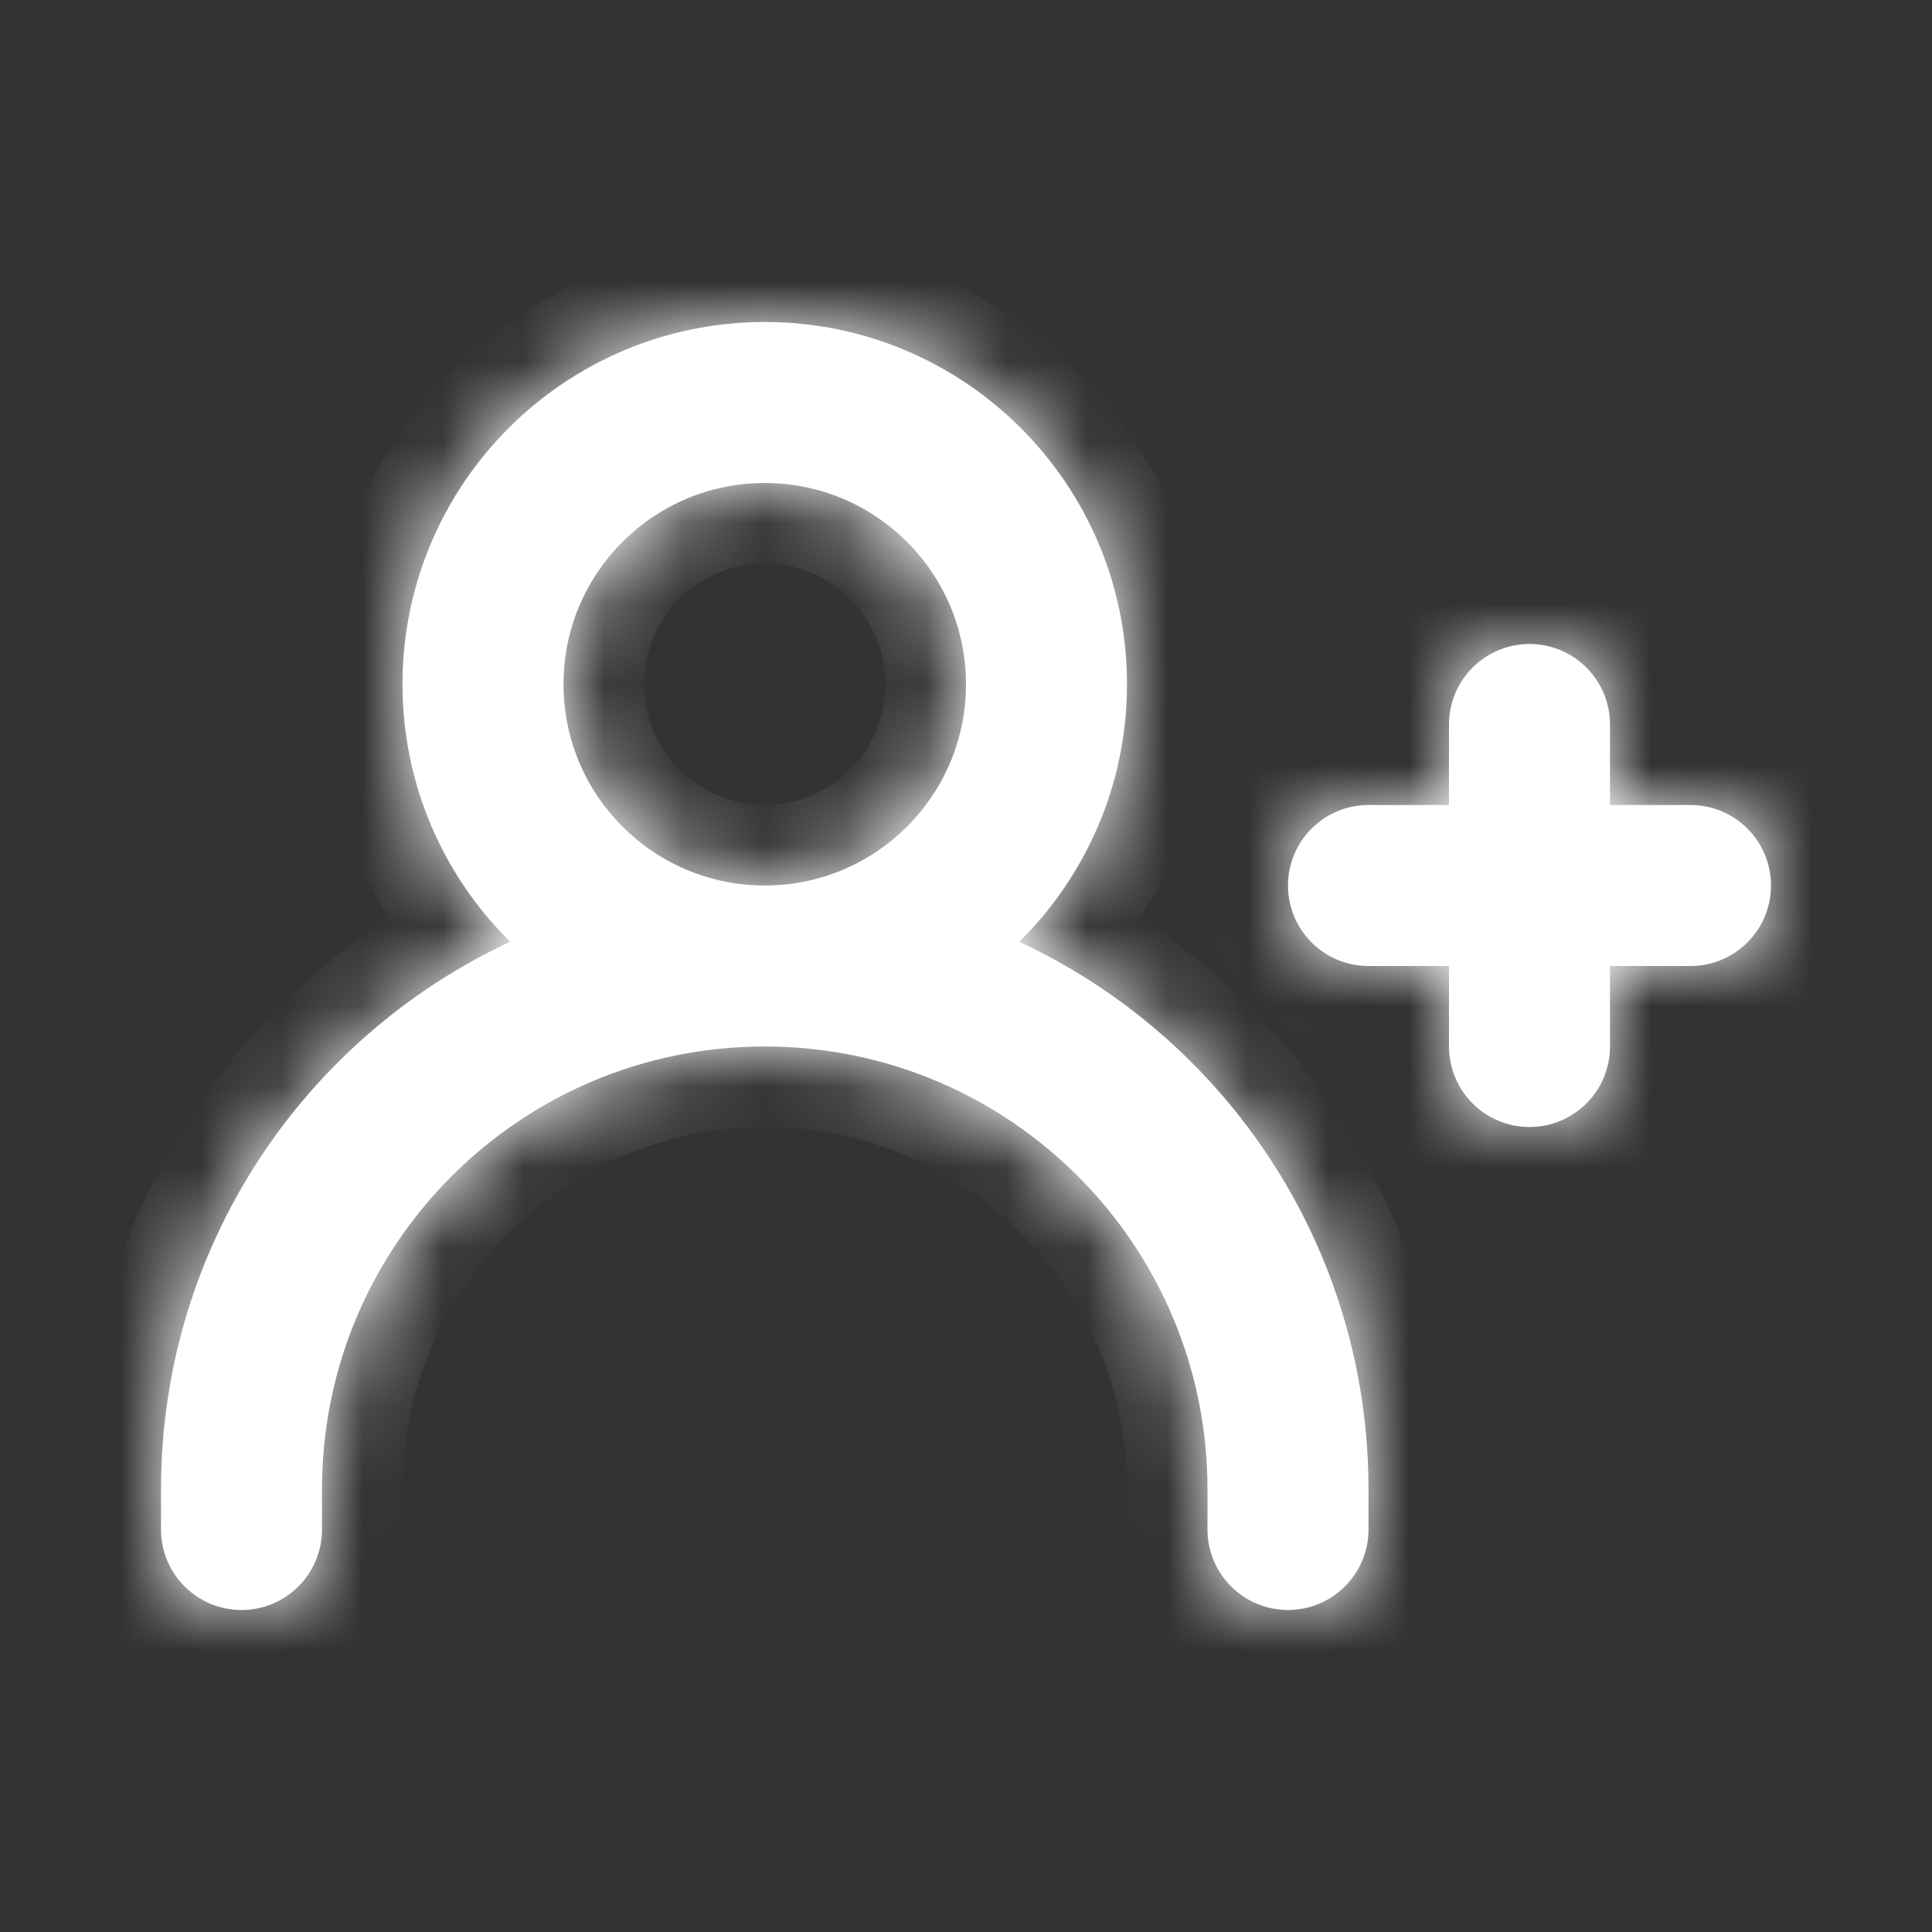 <svg width="24" height="24" viewBox="0 0 24 24" fill="none" xmlns="http://www.w3.org/2000/svg">
<rect x="0" y="0" width="24" height="24" fill="#333333" stroke="none"/>
<mask id="path-1-inside-1_74_34" fill="white">
<path d="M9.5 4C11.985 4 14 6.015 14 8.5C14 9.752 13.487 10.883 12.662 11.699C15.224 12.892 17 15.488 17 18.5V19C17 19.552 16.552 20 16 20C15.448 20 15 19.552 15 19V18.5C15 15.462 12.538 13 9.5 13C6.462 13 4 15.462 4 18.5V19C4 19.552 3.552 20 3 20C2.448 20 2 19.552 2 19V18.5C2 15.488 3.776 12.892 6.337 11.699C5.512 10.883 5 9.752 5 8.5C5 6.015 7.015 4 9.5 4ZM19 8C19.552 8 20 8.448 20 9V10H21C21.552 10 22 10.448 22 11C22 11.552 21.552 12 21 12H20V13C20 13.552 19.552 14 19 14C18.448 14 18 13.552 18 13V12H17C16.448 12 16 11.552 16 11C16 10.448 16.448 10 17 10H18V9C18 8.448 18.448 8 19 8ZM9.5 6C8.119 6 7 7.119 7 8.5C7 9.881 8.119 11 9.5 11C10.881 11 12 9.881 12 8.5C12 7.119 10.881 6 9.5 6Z"/>
</mask>
<path d="M9.5 4C11.985 4 14 6.015 14 8.5C14 9.752 13.487 10.883 12.662 11.699C15.224 12.892 17 15.488 17 18.5V19C17 19.552 16.552 20 16 20C15.448 20 15 19.552 15 19V18.5C15 15.462 12.538 13 9.5 13C6.462 13 4 15.462 4 18.5V19C4 19.552 3.552 20 3 20C2.448 20 2 19.552 2 19V18.5C2 15.488 3.776 12.892 6.337 11.699C5.512 10.883 5 9.752 5 8.5C5 6.015 7.015 4 9.5 4ZM19 8C19.552 8 20 8.448 20 9V10H21C21.552 10 22 10.448 22 11C22 11.552 21.552 12 21 12H20V13C20 13.552 19.552 14 19 14C18.448 14 18 13.552 18 13V12H17C16.448 12 16 11.552 16 11C16 10.448 16.448 10 17 10H18V9C18 8.448 18.448 8 19 8ZM9.5 6C8.119 6 7 7.119 7 8.5C7 9.881 8.119 11 9.5 11C10.881 11 12 9.881 12 8.5C12 7.119 10.881 6 9.5 6Z" fill="white"/>
<path d="M12.662 11.699L11.959 10.988L10.937 11.999L12.24 12.606L12.662 11.699ZM6.337 11.699L6.759 12.606L8.062 11.999L7.04 10.988L6.337 11.699ZM19 8V7V8ZM20 9H19H20ZM20 10H19V11H20V10ZM21 10V9V10ZM22 11L23 11V11H22ZM21 12V11V12ZM20 12V11H19V12H20ZM20 13H21H20ZM19 14V15V14ZM18 13H19H18ZM18 12H19V11H18V12ZM17 12V13V12ZM16 11H15V11L16 11ZM17 10V11V10ZM18 10V11H19V10H18ZM18 9H17H18ZM9.5 4V5C11.433 5 13 6.567 13 8.5H14H15C15 5.462 12.538 3 9.5 3V4ZM14 8.5H13C13 9.473 12.603 10.352 11.959 10.988L12.662 11.699L13.365 12.41C14.372 11.415 15 10.031 15 8.5H14ZM12.662 11.699L12.24 12.606C14.463 13.641 16 15.892 16 18.5H17H18C18 15.084 15.985 12.144 13.084 10.793L12.662 11.699ZM17 18.5H16V19H17H18V18.5H17ZM17 19H16V20V21C17.105 21 18 20.105 18 19H17ZM16 20V19H15H14C14 20.105 14.895 21 16 21V20ZM15 19H16V18.5H15H14V19H15ZM15 18.5H16C16 14.91 13.09 12 9.5 12V13V14C11.985 14 14 16.015 14 18.5H15ZM9.5 13V12C5.91 12 3 14.91 3 18.5H4H5C5 16.015 7.015 14 9.5 14V13ZM4 18.5H3V19H4H5V18.5H4ZM4 19H3V20V21C4.105 21 5 20.105 5 19H4ZM3 20V19H2H1C1 20.105 1.895 21 3 21V20ZM2 19H3V18.5H2H1V19H2ZM2 18.5H3C3 15.892 4.537 13.641 6.759 12.606L6.337 11.699L5.915 10.793C3.015 12.144 1 15.085 1 18.5H2ZM6.337 11.699L7.04 10.988C6.397 10.352 6 9.473 6 8.5H5H4C4 10.03 4.627 11.415 5.634 12.41L6.337 11.699ZM5 8.5H6C6 6.567 7.567 5 9.5 5V4V3C6.462 3 4 5.462 4 8.5H5ZM19 8V9H20H21C21 7.895 20.105 7 19 7V8ZM20 9H19V10H20H21V9H20ZM20 10V11H21V10V9H20V10ZM21 10V11H22H23C23 9.895 22.105 9 21 9V10ZM22 11L21 11V11V12V13C22.105 13 23 12.105 23 11L22 11ZM21 12V11H20V12V13H21V12ZM20 12H19V13H20H21V12H20ZM20 13H19V14V15C20.105 15 21 14.105 21 13H20ZM19 14V13H18H17C17 14.105 17.895 15 19 15V14ZM18 13H19V12H18H17V13H18ZM18 12V11H17V12V13H18V12ZM17 12V11V11L16 11L15 11C15 12.105 15.895 13 17 13V12ZM16 11H17V10V9C15.895 9 15 9.895 15 11H16ZM17 10V11H18V10V9H17V10ZM18 10H19V9H18H17V10H18ZM18 9H19V8V7C17.895 7 17 7.895 17 9H18ZM9.5 6V5C7.567 5 6 6.567 6 8.5H7H8C8 7.672 8.672 7 9.5 7V6ZM7 8.5H6C6 10.433 7.567 12 9.5 12V11V10C8.672 10 8 9.328 8 8.5H7ZM9.5 11V12C11.433 12 13 10.433 13 8.5H12H11C11 9.328 10.328 10 9.5 10V11ZM12 8.5H13C13 6.567 11.433 5 9.5 5V6V7C10.328 7 11 7.672 11 8.5H12Z" fill="white" mask="url(#path-1-inside-1_74_34)"/>
</svg>
